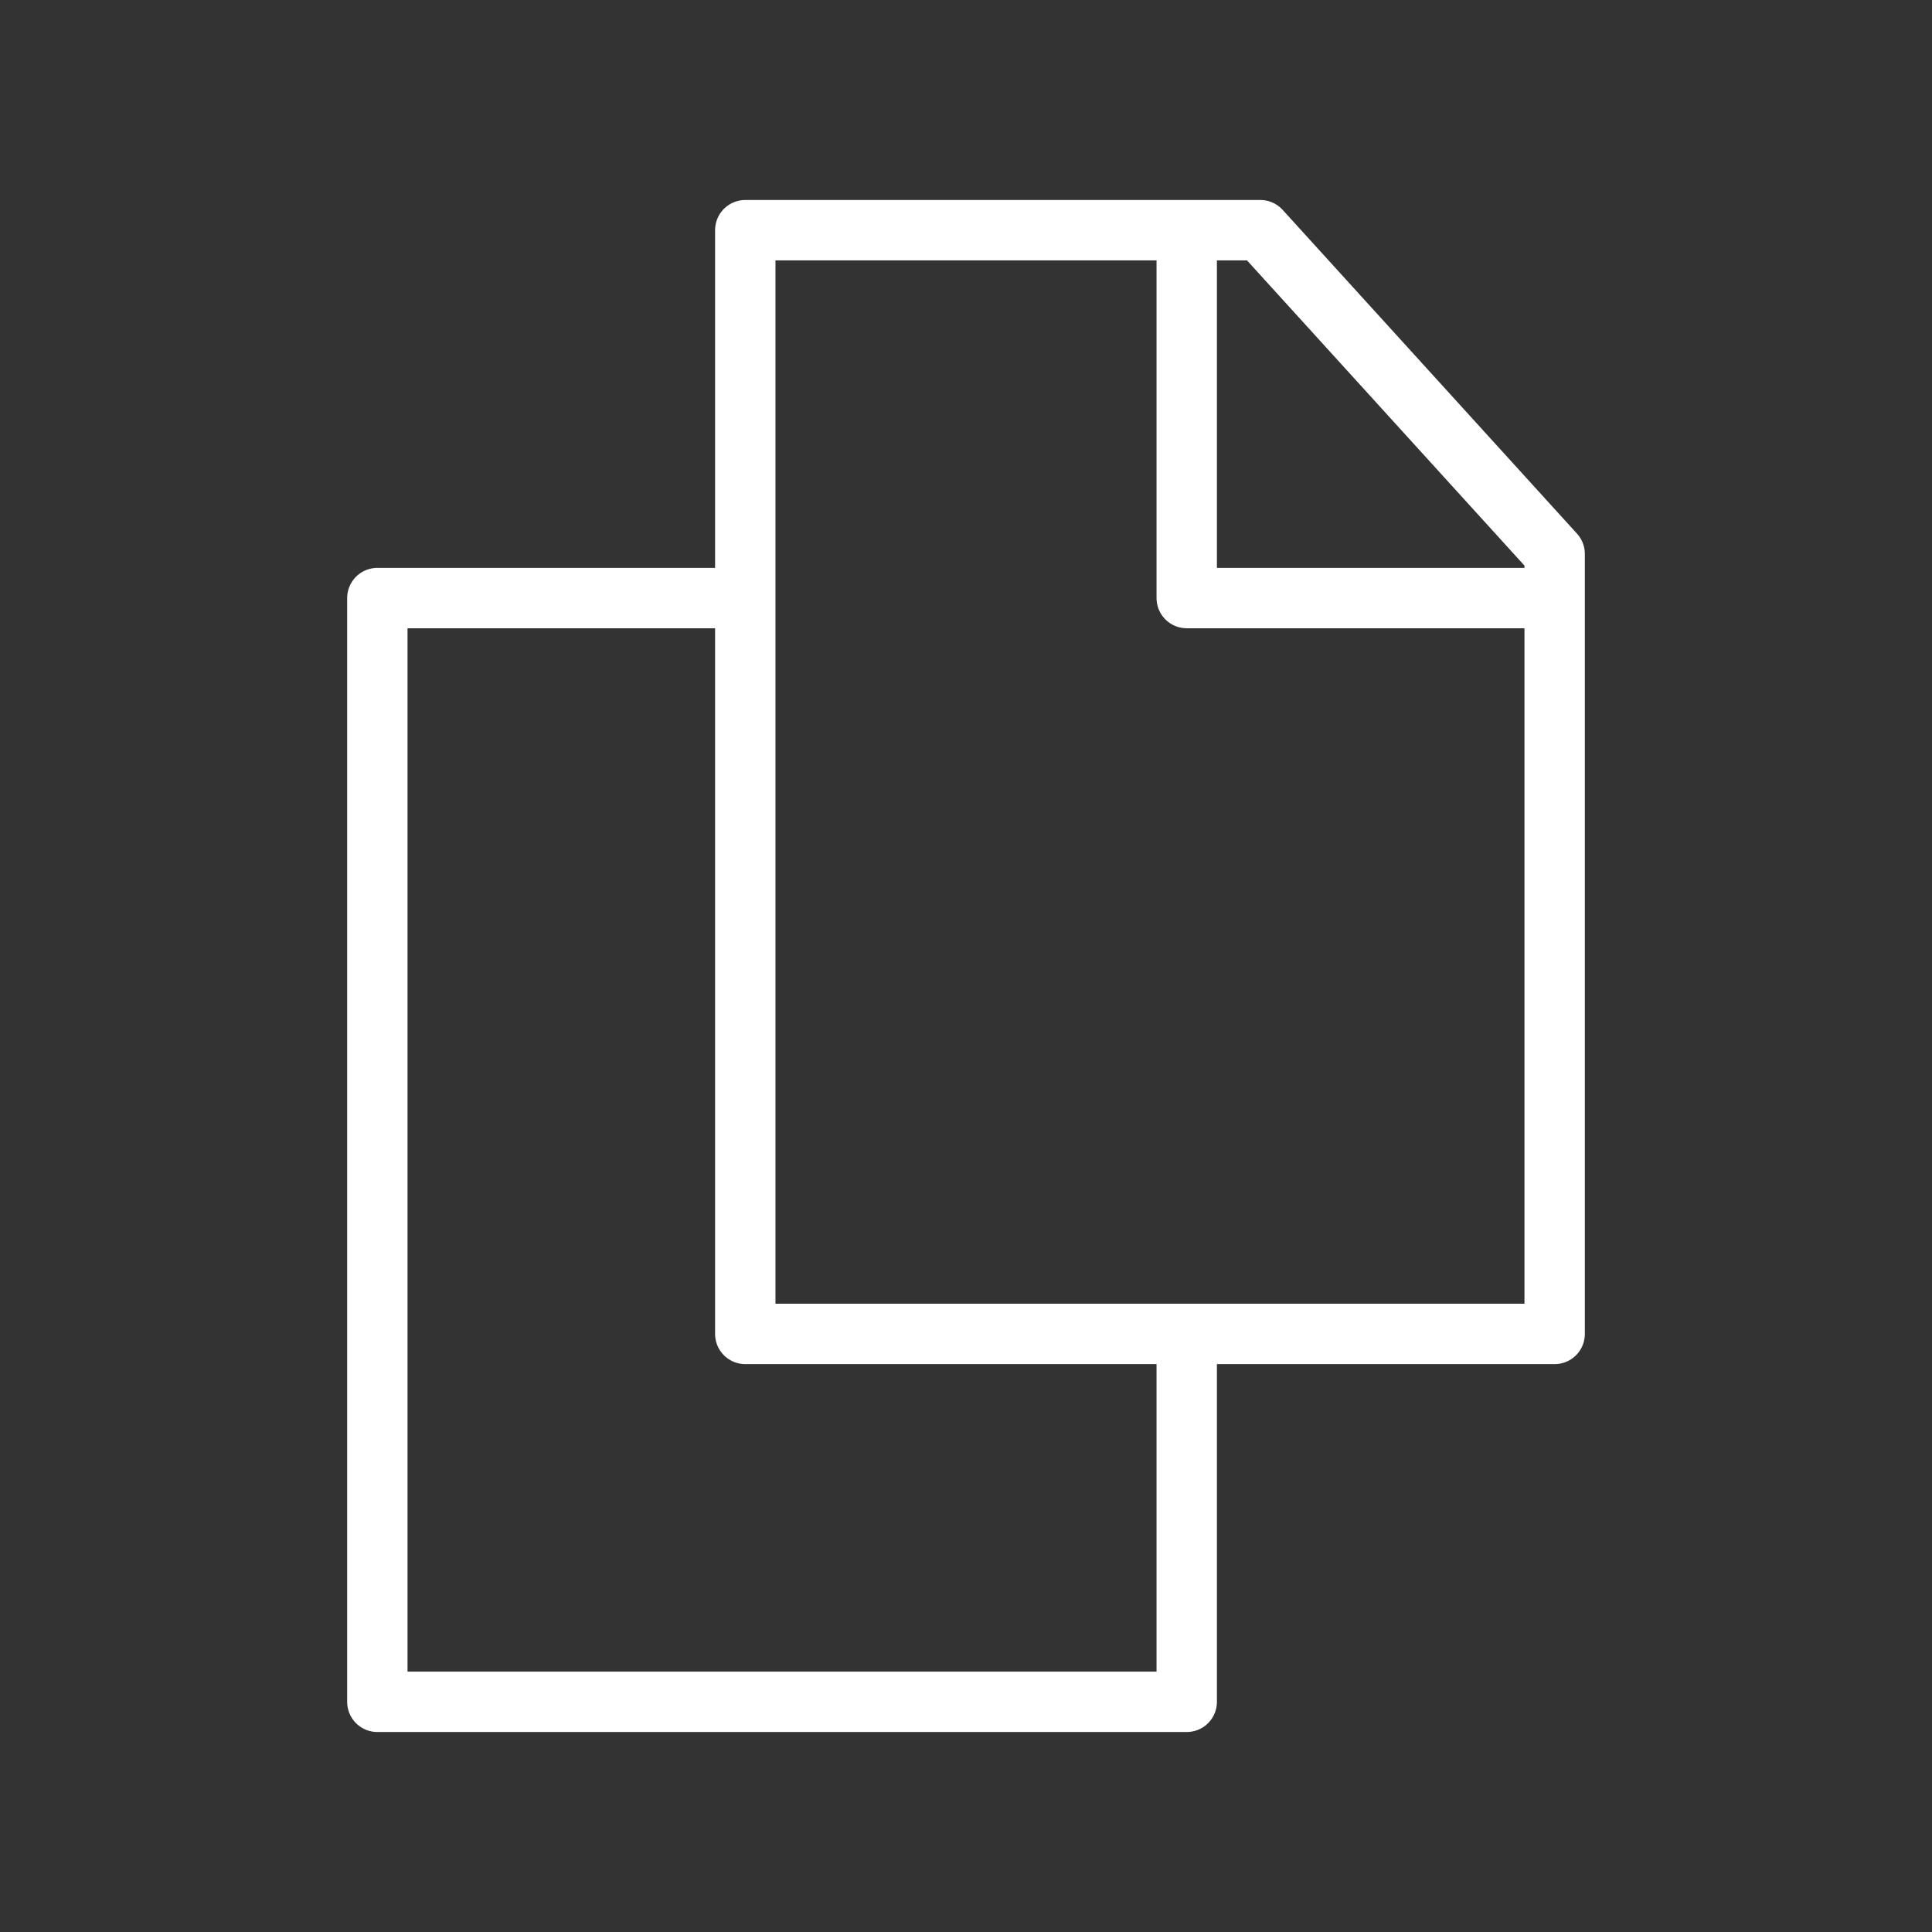 <svg width="64" height="64" viewBox="0 0 64 64" fill="none" xmlns="http://www.w3.org/2000/svg">
<rect x="0" y="0" width="64" height="64" fill="#333333" stroke="none"/>
<path d="M24.688 7.625H41.75L51.5 18.35V44.188H24.688V7.625Z" stroke="white" stroke-width="2" stroke-linejoin="round"/>
<path d="M24.688 19.812H12.5V56.375H39.312V44.188" stroke="white" stroke-width="2" stroke-linejoin="round"/>
<path d="M39.312 7.625V19.812H51.5" stroke="white" stroke-width="2" stroke-linejoin="round"/>
</svg>
